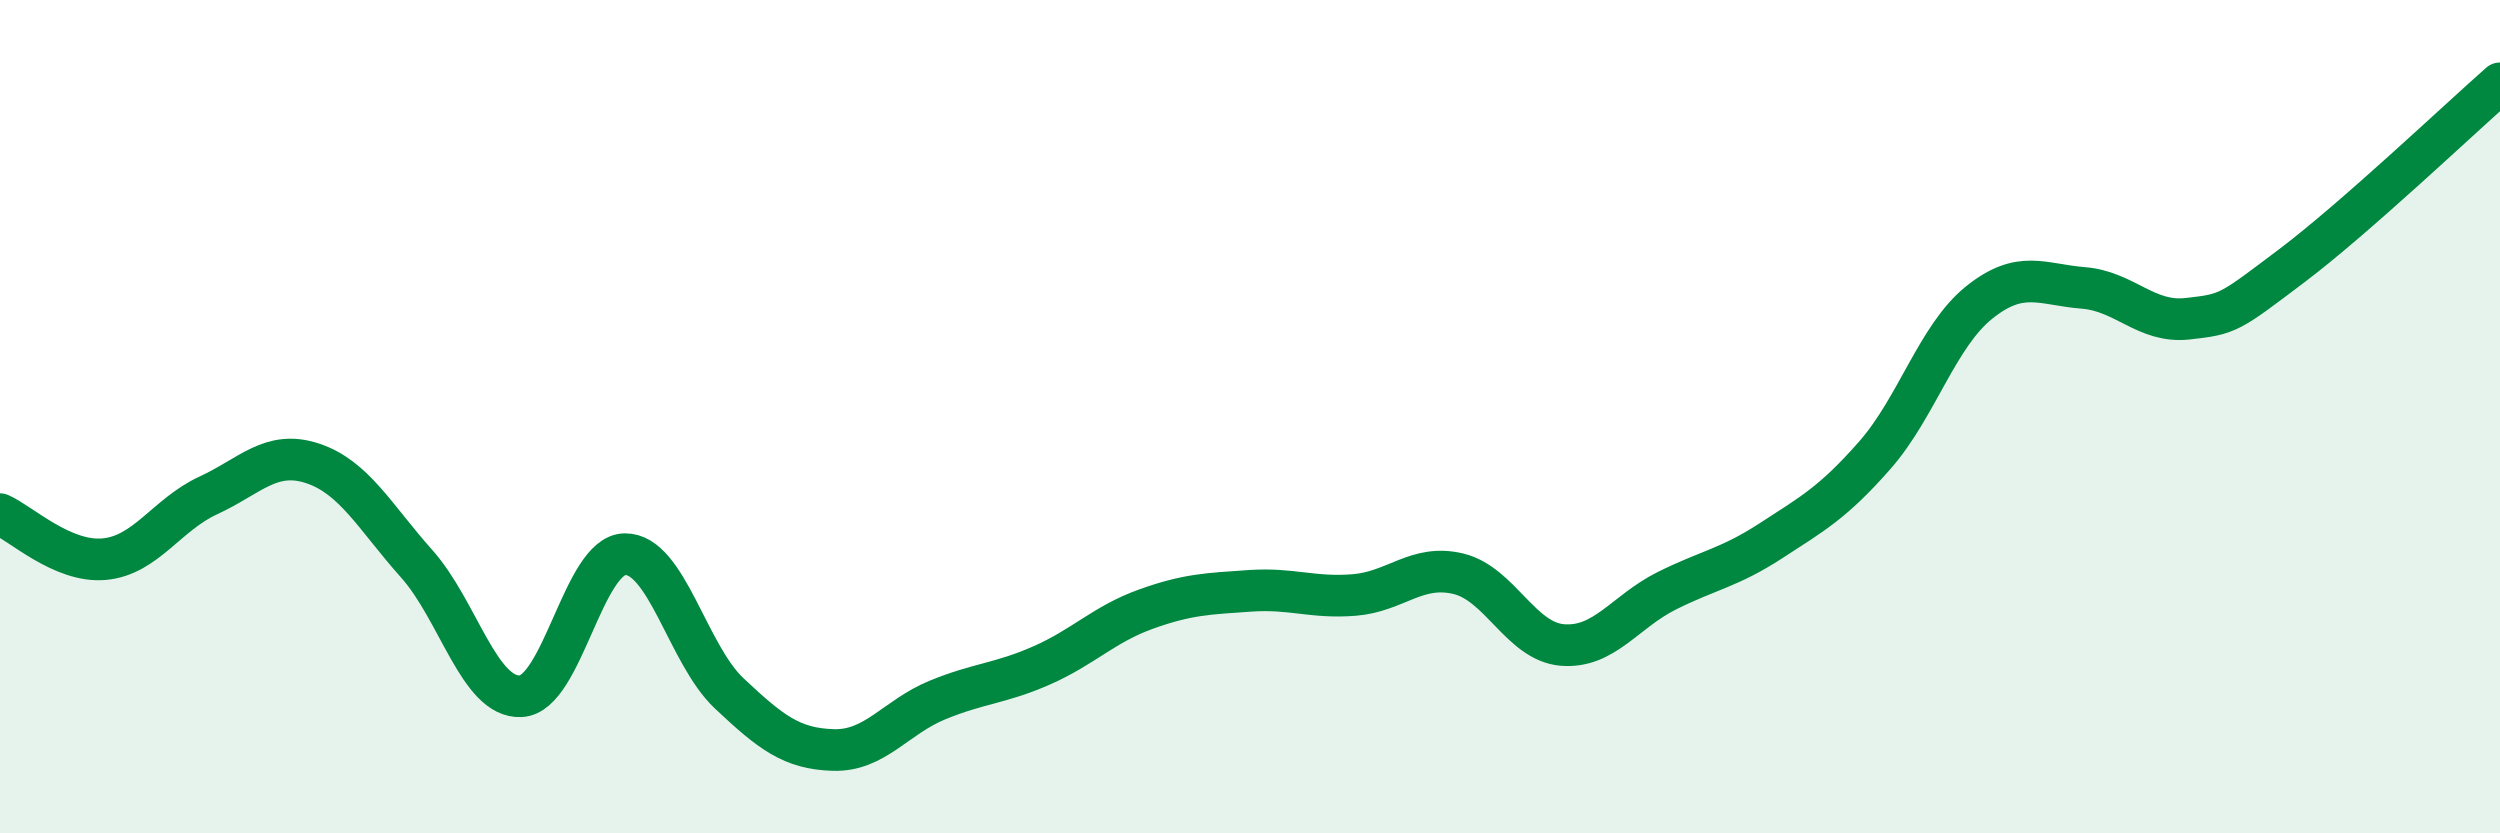 
    <svg width="60" height="20" viewBox="0 0 60 20" xmlns="http://www.w3.org/2000/svg">
      <path
        d="M 0,12.34 C 0.5,12.56 1.5,13.51 2.5,13.42 C 3.5,13.33 4,12.35 5,11.89 C 6,11.43 6.5,10.79 7.5,11.12 C 8.5,11.45 9,12.41 10,13.53 C 11,14.65 11.5,16.76 12.5,16.71 C 13.5,16.66 14,13.31 15,13.3 C 16,13.29 16.5,15.7 17.5,16.64 C 18.5,17.58 19,17.97 20,18 C 21,18.03 21.5,17.21 22.5,16.8 C 23.5,16.39 24,16.41 25,15.97 C 26,15.53 26.5,14.98 27.5,14.62 C 28.5,14.26 29,14.25 30,14.18 C 31,14.11 31.5,14.36 32.5,14.28 C 33.5,14.2 34,13.53 35,13.77 C 36,14.01 36.5,15.4 37.5,15.48 C 38.5,15.56 39,14.68 40,14.18 C 41,13.68 41.5,13.63 42.5,12.98 C 43.5,12.33 44,12.06 45,10.92 C 46,9.78 46.5,8.06 47.5,7.26 C 48.5,6.46 49,6.83 50,6.91 C 51,6.99 51.5,7.76 52.5,7.65 C 53.5,7.54 53.5,7.51 55,6.38 C 56.5,5.25 59,2.88 60,2L60 20L0 20Z"
        fill="#008740"
        opacity="0.1"
        stroke-linecap="round"
        stroke-linejoin="round"
      />
      <path
        d="M 0,12.34 C 0.5,12.56 1.5,13.51 2.5,13.42 C 3.5,13.33 4,12.35 5,11.89 C 6,11.43 6.5,10.79 7.5,11.12 C 8.5,11.45 9,12.41 10,13.53 C 11,14.65 11.5,16.76 12.5,16.71 C 13.5,16.66 14,13.31 15,13.3 C 16,13.29 16.5,15.7 17.5,16.64 C 18.5,17.58 19,17.97 20,18 C 21,18.03 21.5,17.21 22.5,16.8 C 23.5,16.39 24,16.41 25,15.97 C 26,15.53 26.5,14.98 27.5,14.62 C 28.5,14.26 29,14.25 30,14.18 C 31,14.11 31.5,14.36 32.5,14.28 C 33.5,14.2 34,13.53 35,13.77 C 36,14.01 36.5,15.4 37.5,15.48 C 38.5,15.56 39,14.68 40,14.18 C 41,13.68 41.5,13.63 42.5,12.98 C 43.5,12.33 44,12.06 45,10.92 C 46,9.78 46.5,8.06 47.5,7.26 C 48.5,6.46 49,6.83 50,6.91 C 51,6.99 51.5,7.76 52.5,7.65 C 53.5,7.54 53.5,7.51 55,6.38 C 56.5,5.25 59,2.88 60,2"
        stroke="#008740"
        stroke-width="1"
        fill="none"
        stroke-linecap="round"
        stroke-linejoin="round"
      />
    </svg>
  